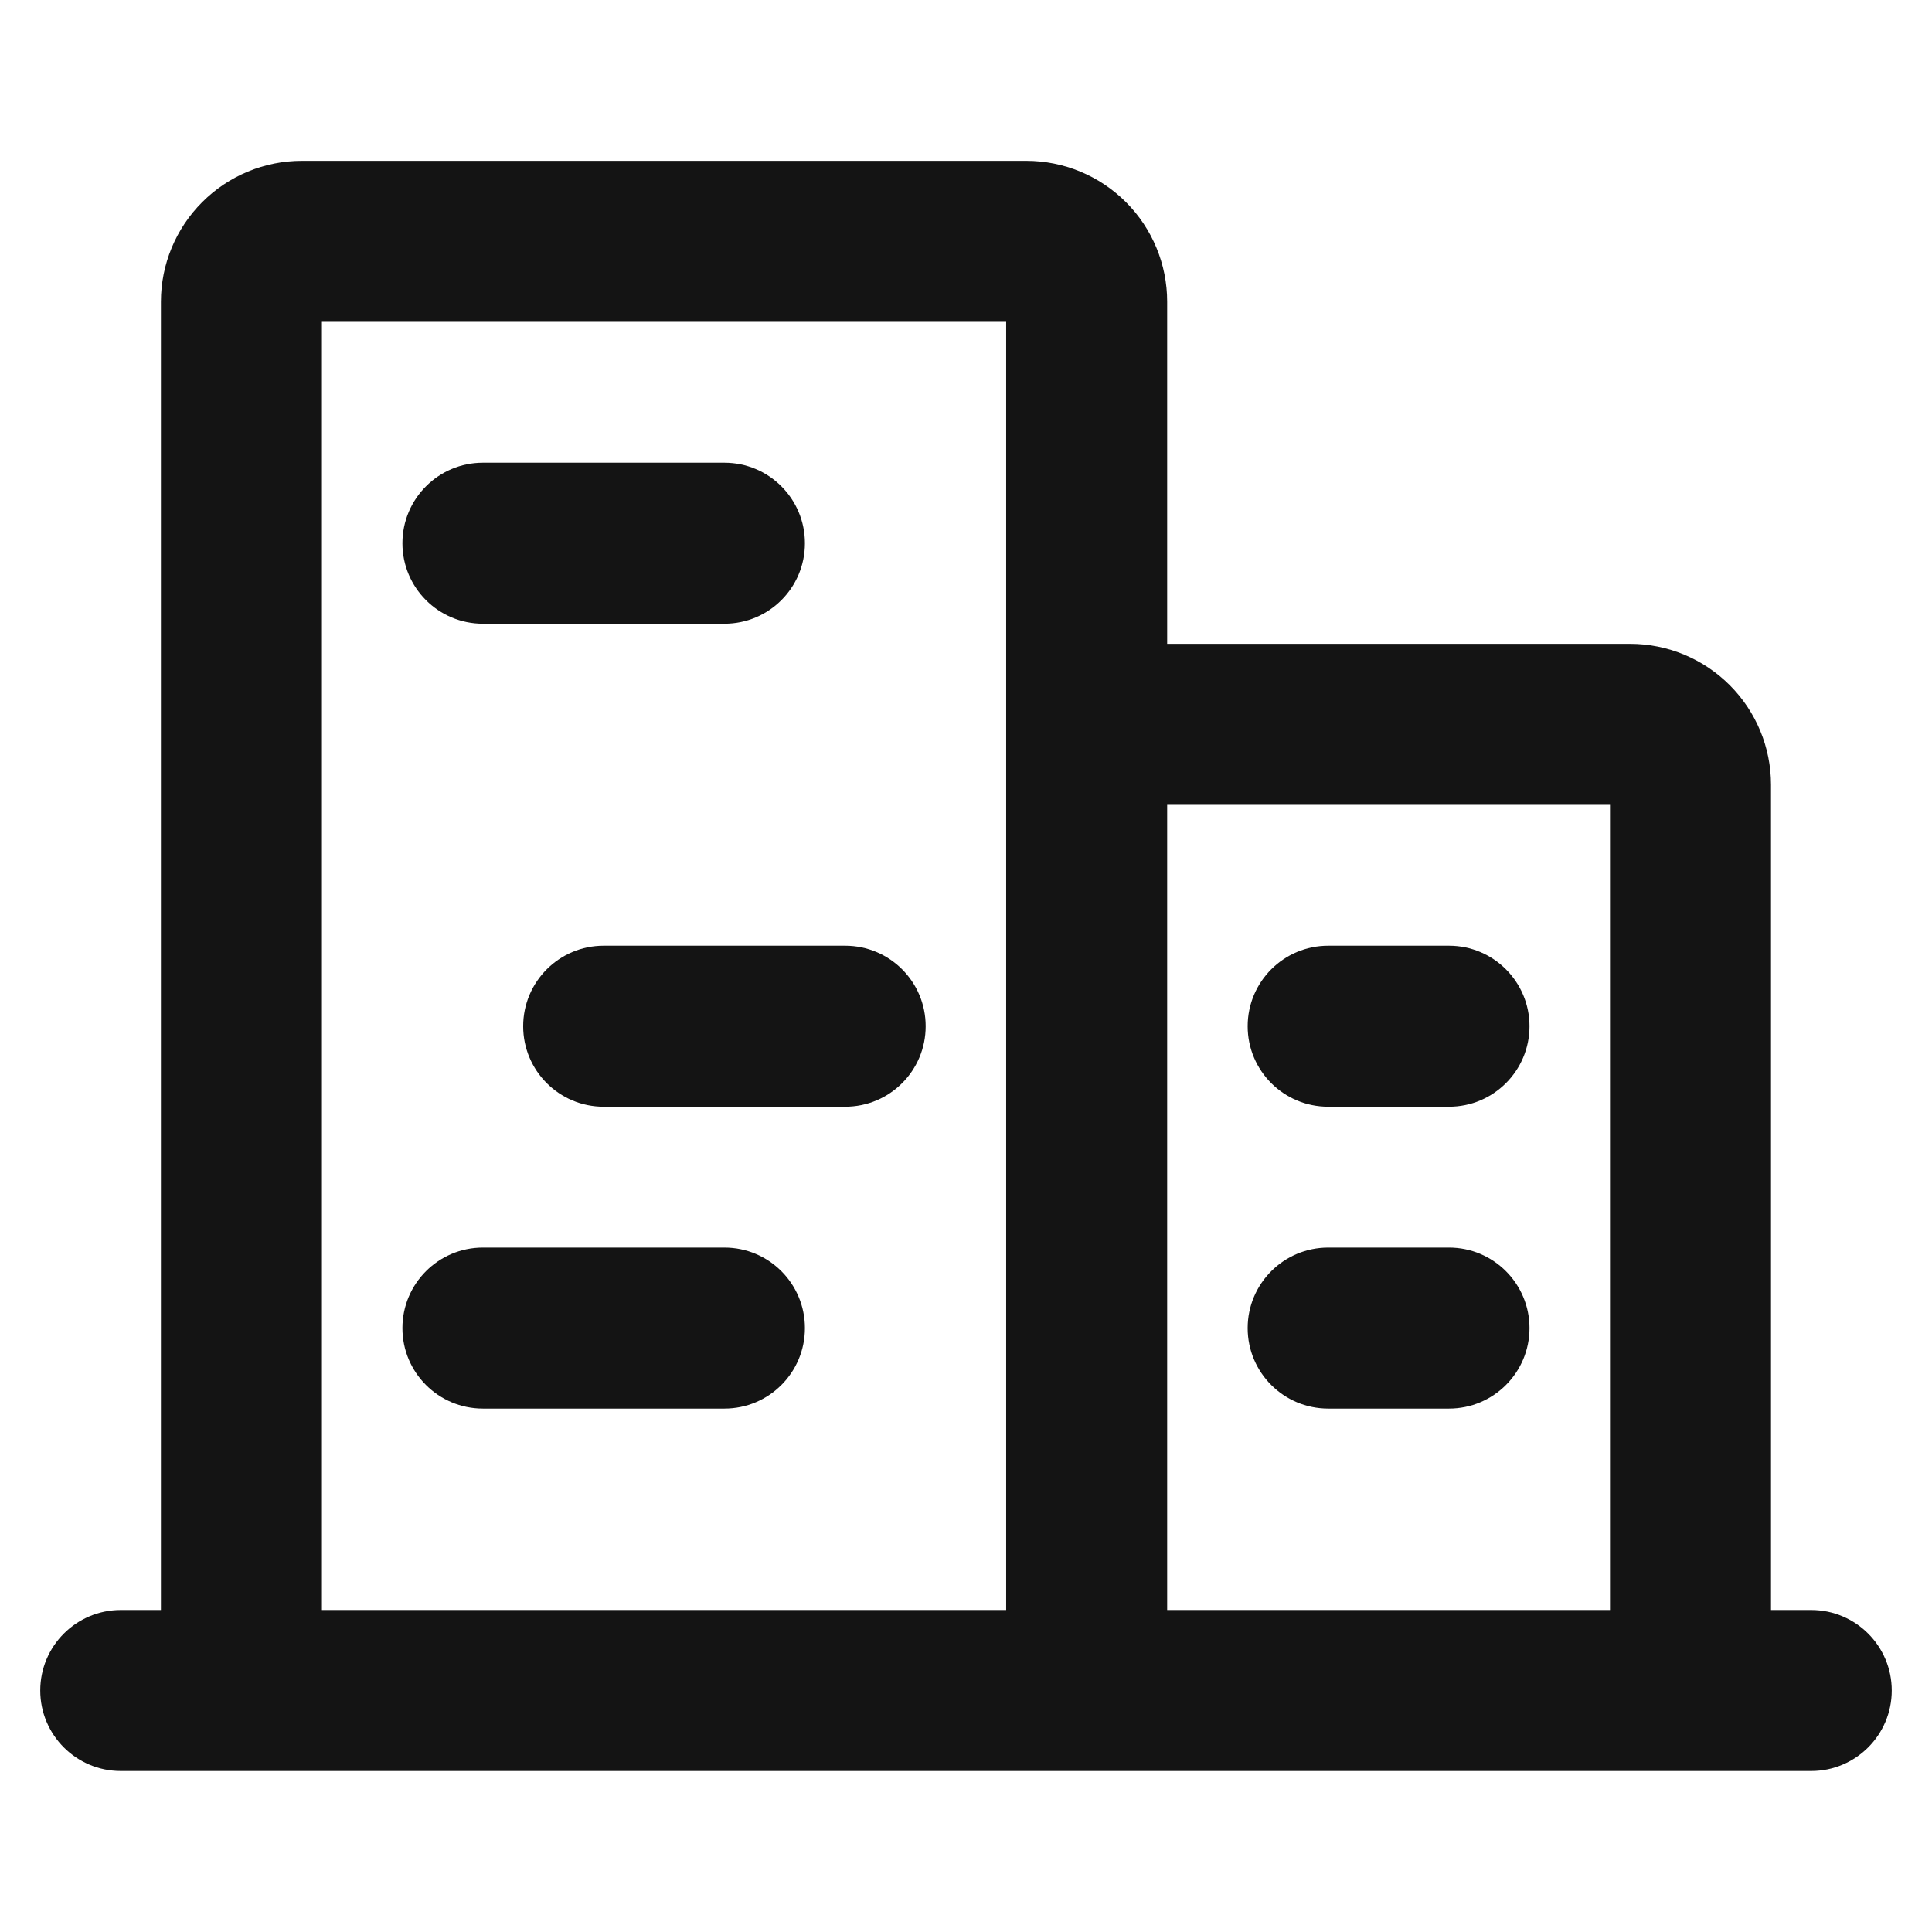 <svg width="24" height="24" viewBox="0 0 24 24" fill="none" xmlns="http://www.w3.org/2000/svg">
<path fill-rule="evenodd" clip-rule="evenodd" d="M2.512 2.511C2.84 2.183 3.285 1.998 3.749 1.998H12.749C13.214 1.998 13.659 2.183 13.987 2.511C14.315 2.839 14.499 3.284 14.499 3.748V7.998H20.25C20.714 7.998 21.159 8.183 21.487 8.511C21.815 8.839 22 9.284 22 9.748V20H22.5C23.052 20 23.5 20.448 23.5 21C23.5 21.552 23.052 22 22.5 22H1.5C0.948 22 0.5 21.552 0.5 21C0.5 20.448 0.948 20 1.5 20H1.999V3.748C1.999 3.284 2.184 2.839 2.512 2.511ZM3.999 20H12.499V3.998H3.999V20ZM14.499 9.998V20H20V9.998H14.499ZM4.999 6.748C4.999 6.196 5.447 5.748 5.999 5.748H8.999C9.552 5.748 9.999 6.196 9.999 6.748C9.999 7.301 9.552 7.748 8.999 7.748H5.999C5.447 7.748 4.999 7.301 4.999 6.748ZM6.499 12.748C6.499 12.196 6.947 11.748 7.499 11.748H10.499C11.052 11.748 11.499 12.196 11.499 12.748C11.499 13.301 11.052 13.748 10.499 13.748H7.499C6.947 13.748 6.499 13.301 6.499 12.748ZM15.499 12.748C15.499 12.196 15.947 11.748 16.5 11.748H18C18.552 11.748 19 12.196 19 12.748C19 13.301 18.552 13.748 18 13.748H16.5C15.947 13.748 15.499 13.301 15.499 12.748ZM4.999 16.498C4.999 15.946 5.447 15.498 5.999 15.498H8.999C9.552 15.498 9.999 15.946 9.999 16.498C9.999 17.051 9.552 17.498 8.999 17.498H5.999C5.447 17.498 4.999 17.051 4.999 16.498ZM15.499 16.498C15.499 15.946 15.947 15.498 16.5 15.498H18C18.552 15.498 19 15.946 19 16.498C19 17.051 18.552 17.498 18 17.498H16.5C15.947 17.498 15.499 17.051 15.499 16.498Z" fill="#141414"/>
</svg>
